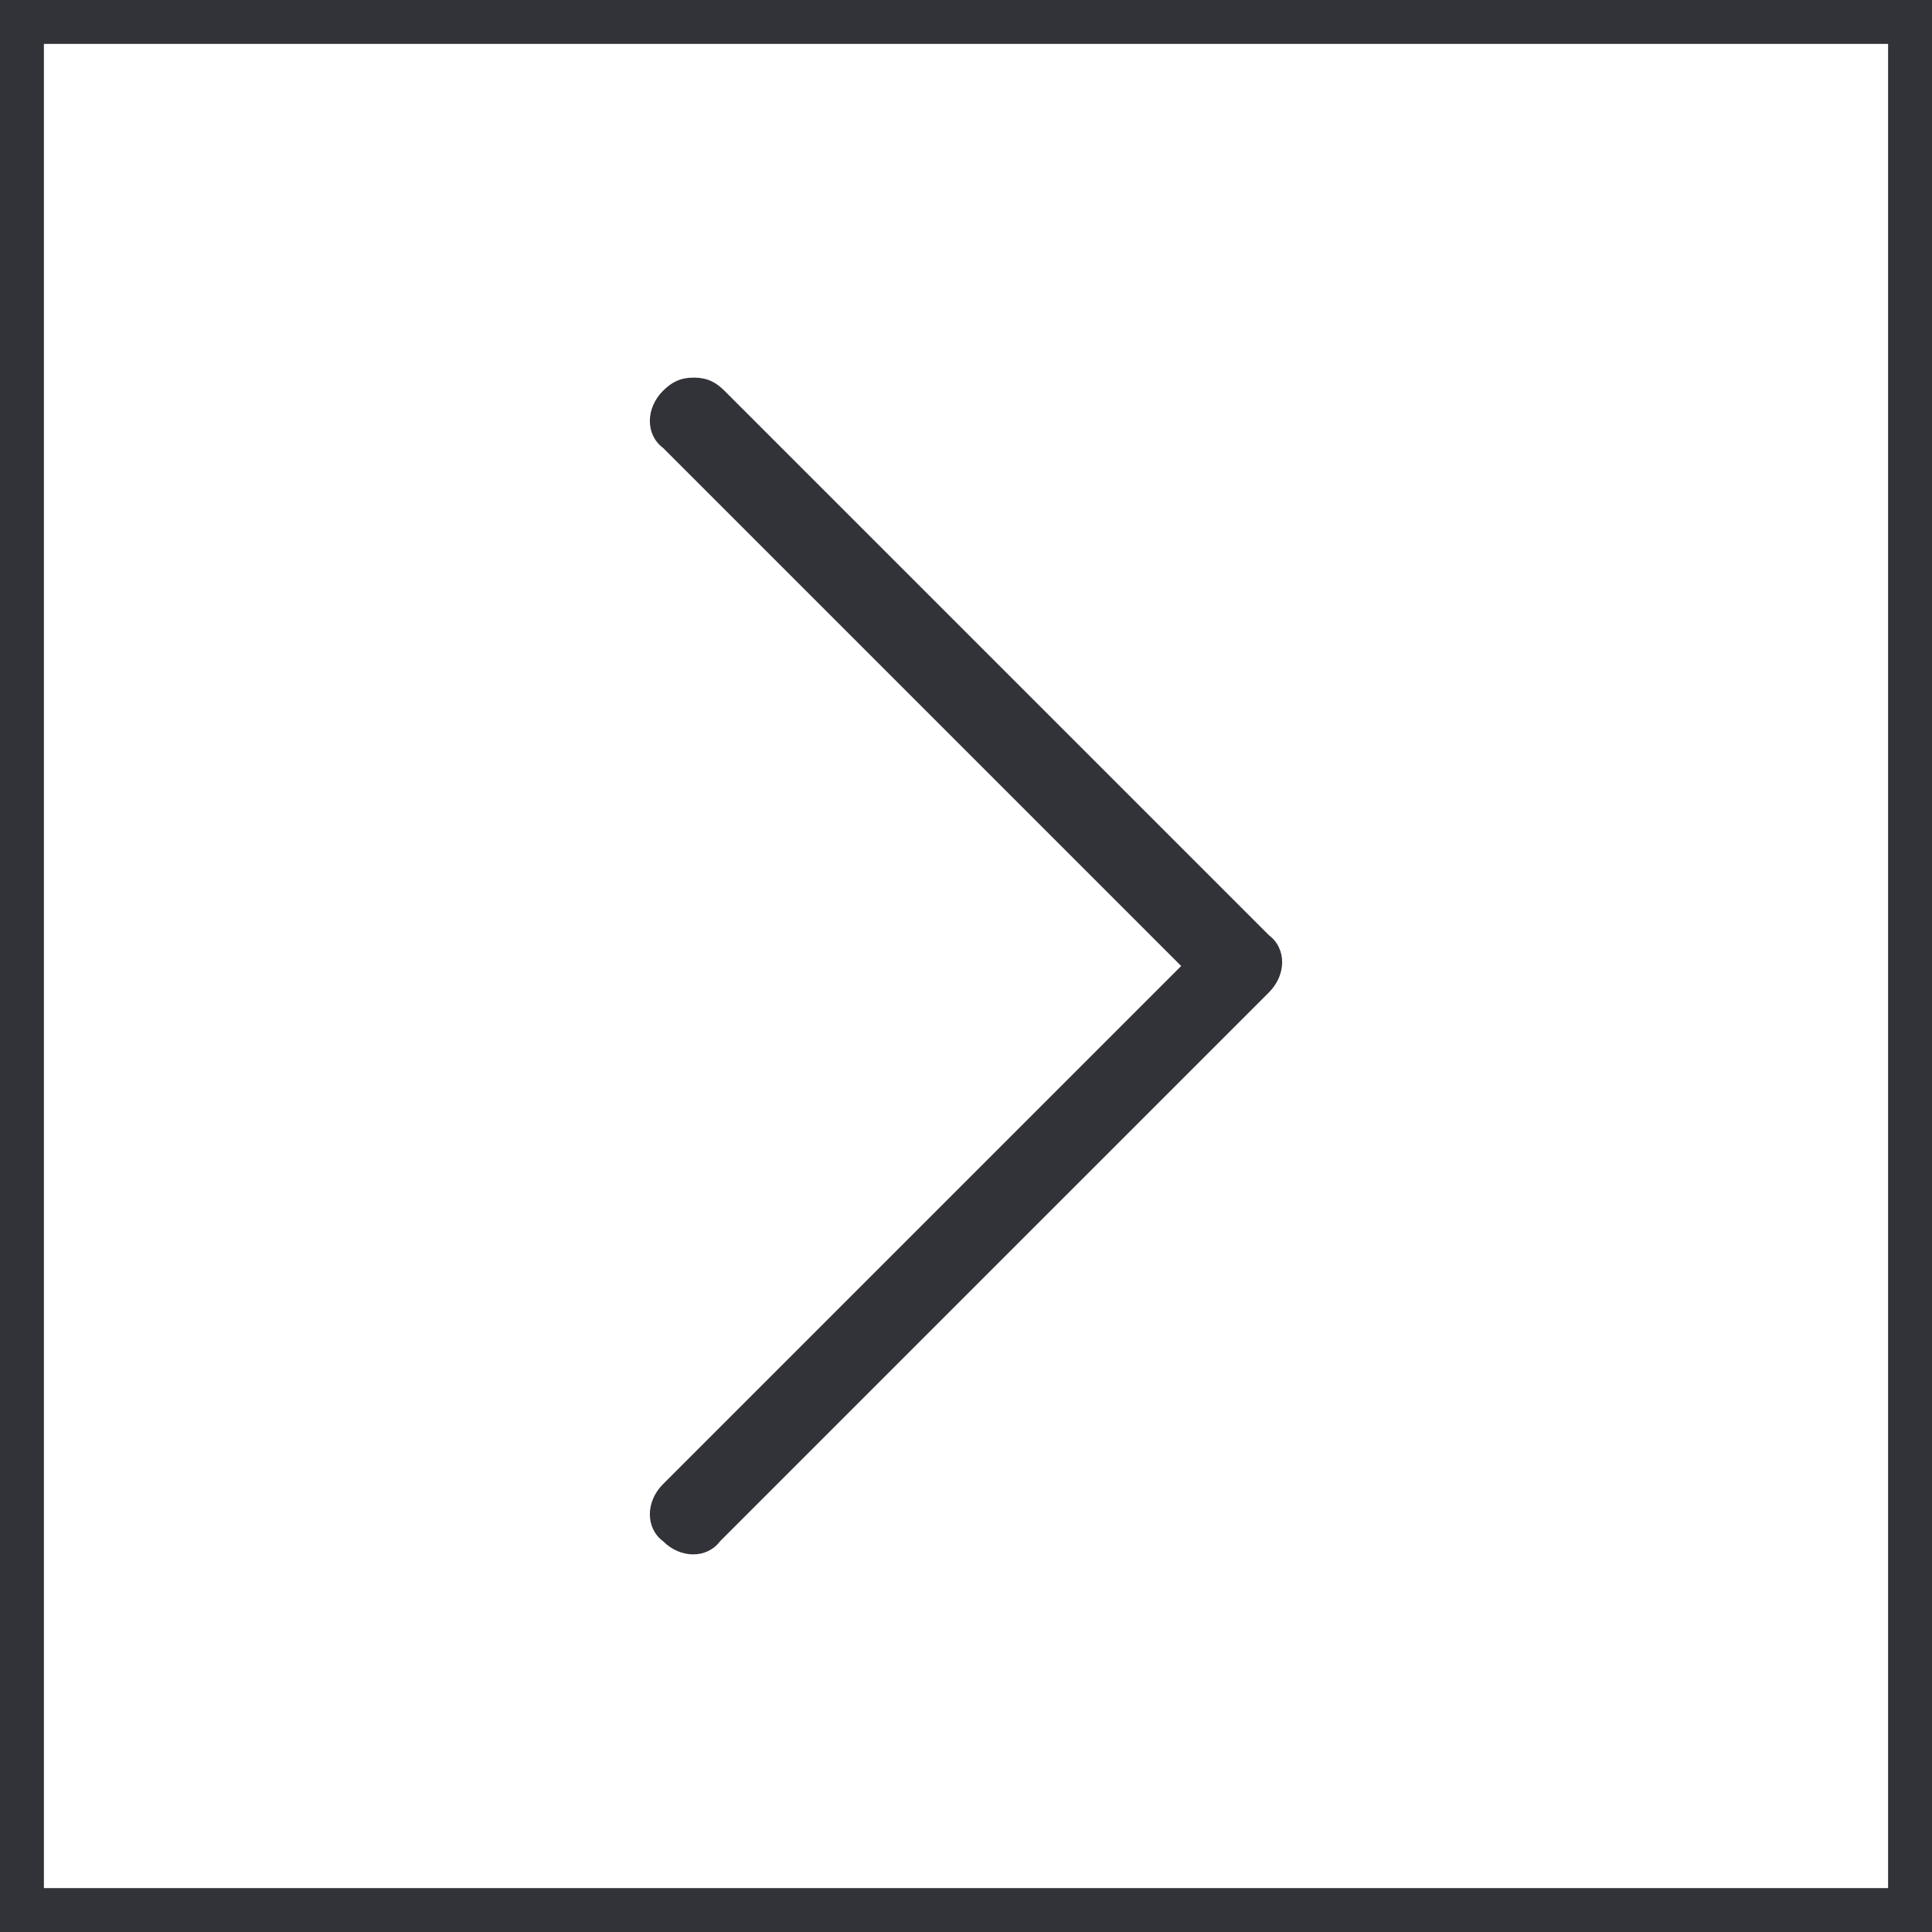<?xml version="1.0" encoding="utf-8"?>
<!-- Generator: Adobe Illustrator 23.0.6, SVG Export Plug-In . SVG Version: 6.00 Build 0)  -->
<svg version="1.1" id="Layer_1" xmlns="http://www.w3.org/2000/svg" xmlns:xlink="http://www.w3.org/1999/xlink" x="0px" y="0px"
	 width="44px" height="44px" viewBox="0 0 44 44" style="enable-background:new 0 0 44 44;" xml:space="preserve">
<style type="text/css">
	.st0{fill:#323239;}
</style>
<g>
	<g>
		<g>
			<path class="st0" d="M28.9,21.3c0.4,0.3,0.4,0.9,0,1.3L16.4,35.1c-0.3,0.4-0.9,0.4-1.3,0c-0.4-0.3-0.4-0.9,0-1.3L26.9,22
				L15.1,10.2c-0.4-0.3-0.4-0.9,0-1.3c0.2-0.2,0.4-0.3,0.7-0.3c0.3,0,0.5,0.1,0.7,0.3L28.9,21.3z"/>
		</g>
	</g>
	<g>
		<path class="st0" d="M0,0l44,0v44H0L0,0z M43,1H1v42h42V1z"/>
	</g>
</g>
</svg>
